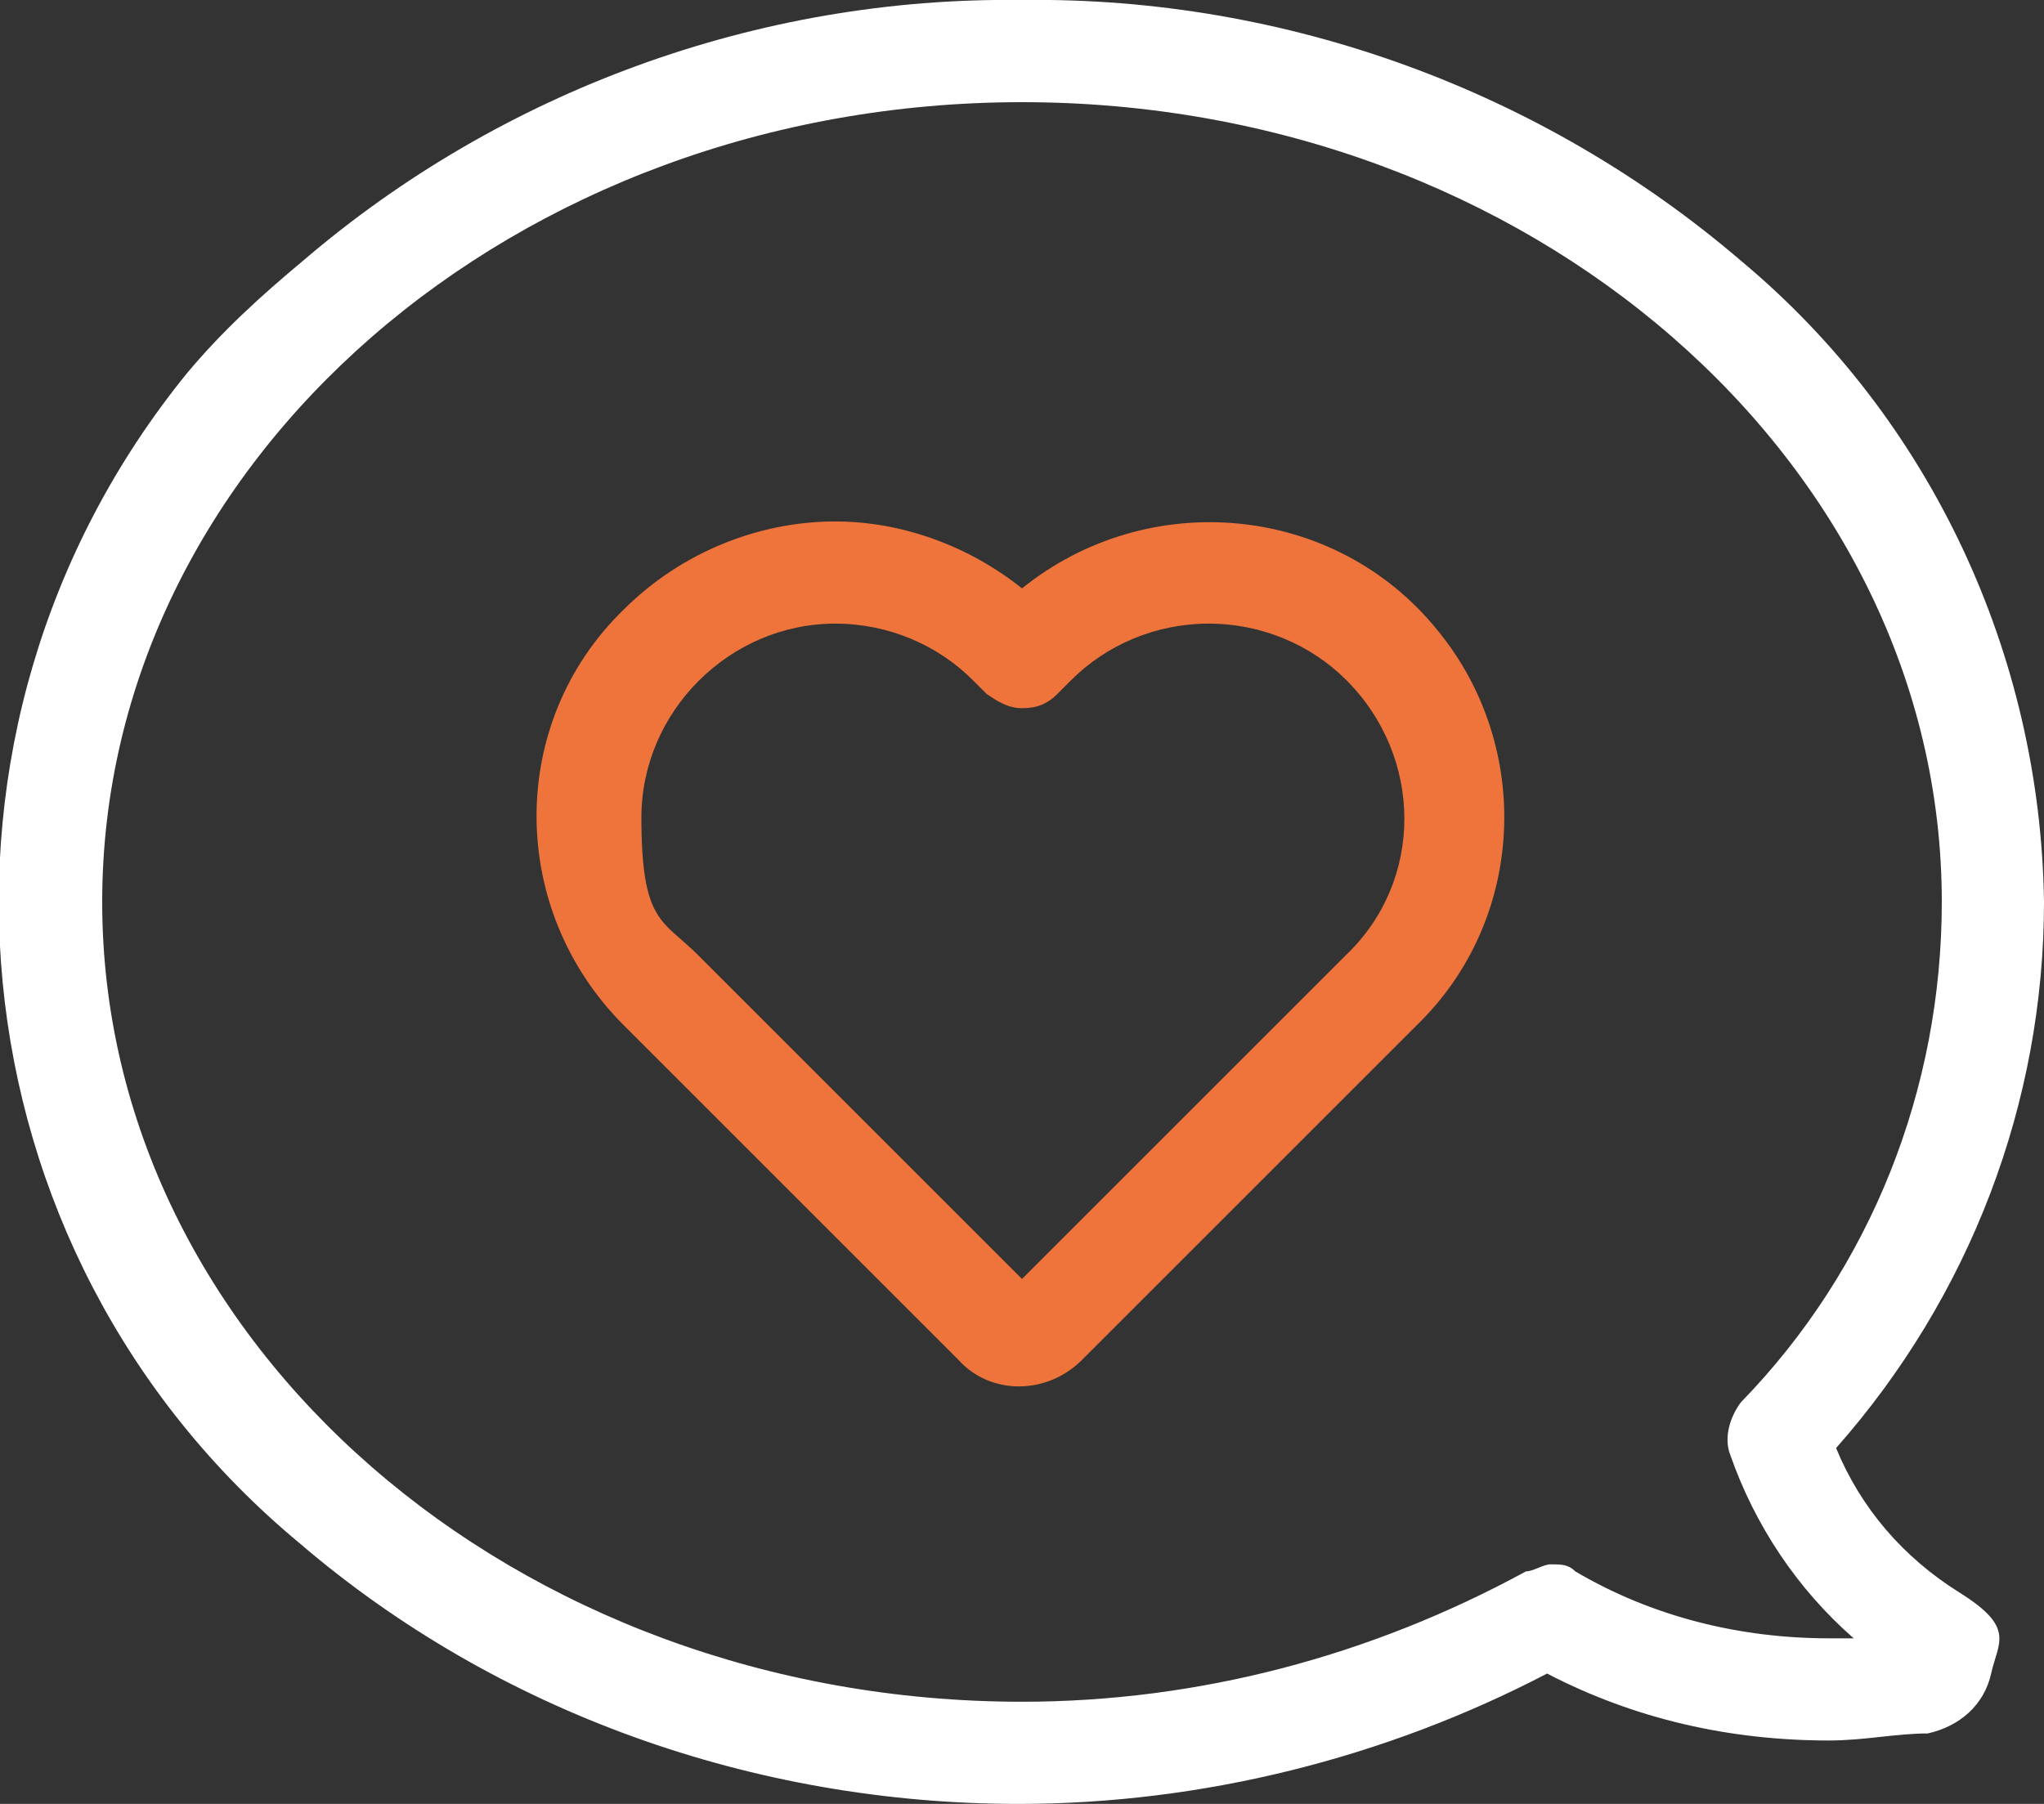 <?xml version="1.0" encoding="UTF-8"?>
<svg xmlns="http://www.w3.org/2000/svg" version="1.1" viewBox="0 0 58 51.2">
  <rect x="0" y="0" width="58" height="51.2" fill="#333333" stroke="none"/>
  <defs>
    <style>
      .cls-1 {
        fill: #fff;
      }

      .cls-2 {
        fill: #ee743b;
      }
    </style>
  </defs>
  <!-- Generator: Adobe Illustrator 28.7.1, SVG Export Plug-In . SVG Version: 1.2.0 Build 142)  -->
  <g>
    <g id="Livello_1">
      <g id="speech-bubble">
        <g id="Raggruppa_4">
          <path id="Tracciato_32" class="cls-1" d="M8.6,7.4C14.2,2.6,21.5-.1,29,0c7.5-.1,14.8,2.6,20.4,7.4,5.4,4.5,8.5,11.2,8.6,18.2,0,5.7-2.1,11.2-5.9,15.5.7,1.7,1.9,3.1,3.5,4.1s1.1,1.4.9,2.3c-.2.9-.9,1.5-1.8,1.7-.9,0-1.8.2-2.8.2-2.8,0-5.5-.6-8-1.9-4.6,2.4-9.8,3.7-15,3.7-7.5,0-14.8-2.6-20.4-7.4C-1.5,35.5-2.9,20.7,5.3,10.6c1-1.2,2.1-2.2,3.3-3.2ZM29,48.3c5,0,9.9-1.3,14.3-3.7.2,0,.5-.2.7-.2.3,0,.5,0,.7.2,2.2,1.3,4.7,1.9,7.2,1.9h.7c-1.6-1.4-2.8-3.2-3.5-5.2-.2-.5,0-1.1.3-1.5,3.7-3.8,5.7-8.9,5.7-14.2,0-12.5-11.7-22.7-26.1-22.7S2.9,13.1,2.9,25.6s11.7,22.7,26.1,22.7Z"/>
          <path id="Tracciato_33" class="cls-2" d="M23.7,14.8c1.9,0,3.8.7,5.3,1.9,3.6-2.9,8.9-2.4,11.8,1.2,2.7,3.3,2.5,8.2-.6,11.2l-9.5,9.5c-1,1-2.6,1-3.5,0l-9.5-9.5c-3.3-3.3-3.3-8.6,0-11.8,1.6-1.6,3.8-2.5,6-2.5h0ZM19.8,27.1l9.2,9.2,9.2-9.2c2.2-2.1,2.2-5.6,0-7.8-1-1-2.4-1.6-3.9-1.6s-2.9.6-3.9,1.6l-.4.4c-.3.3-.6.4-1,.4s-.7-.2-1-.4l-.4-.4c-1-1-2.4-1.6-3.9-1.6-3,0-5.5,2.5-5.5,5.5s.6,2.9,1.6,3.9h0Z"/>
        </g>
      </g>
    </g>
  </g>
</svg>